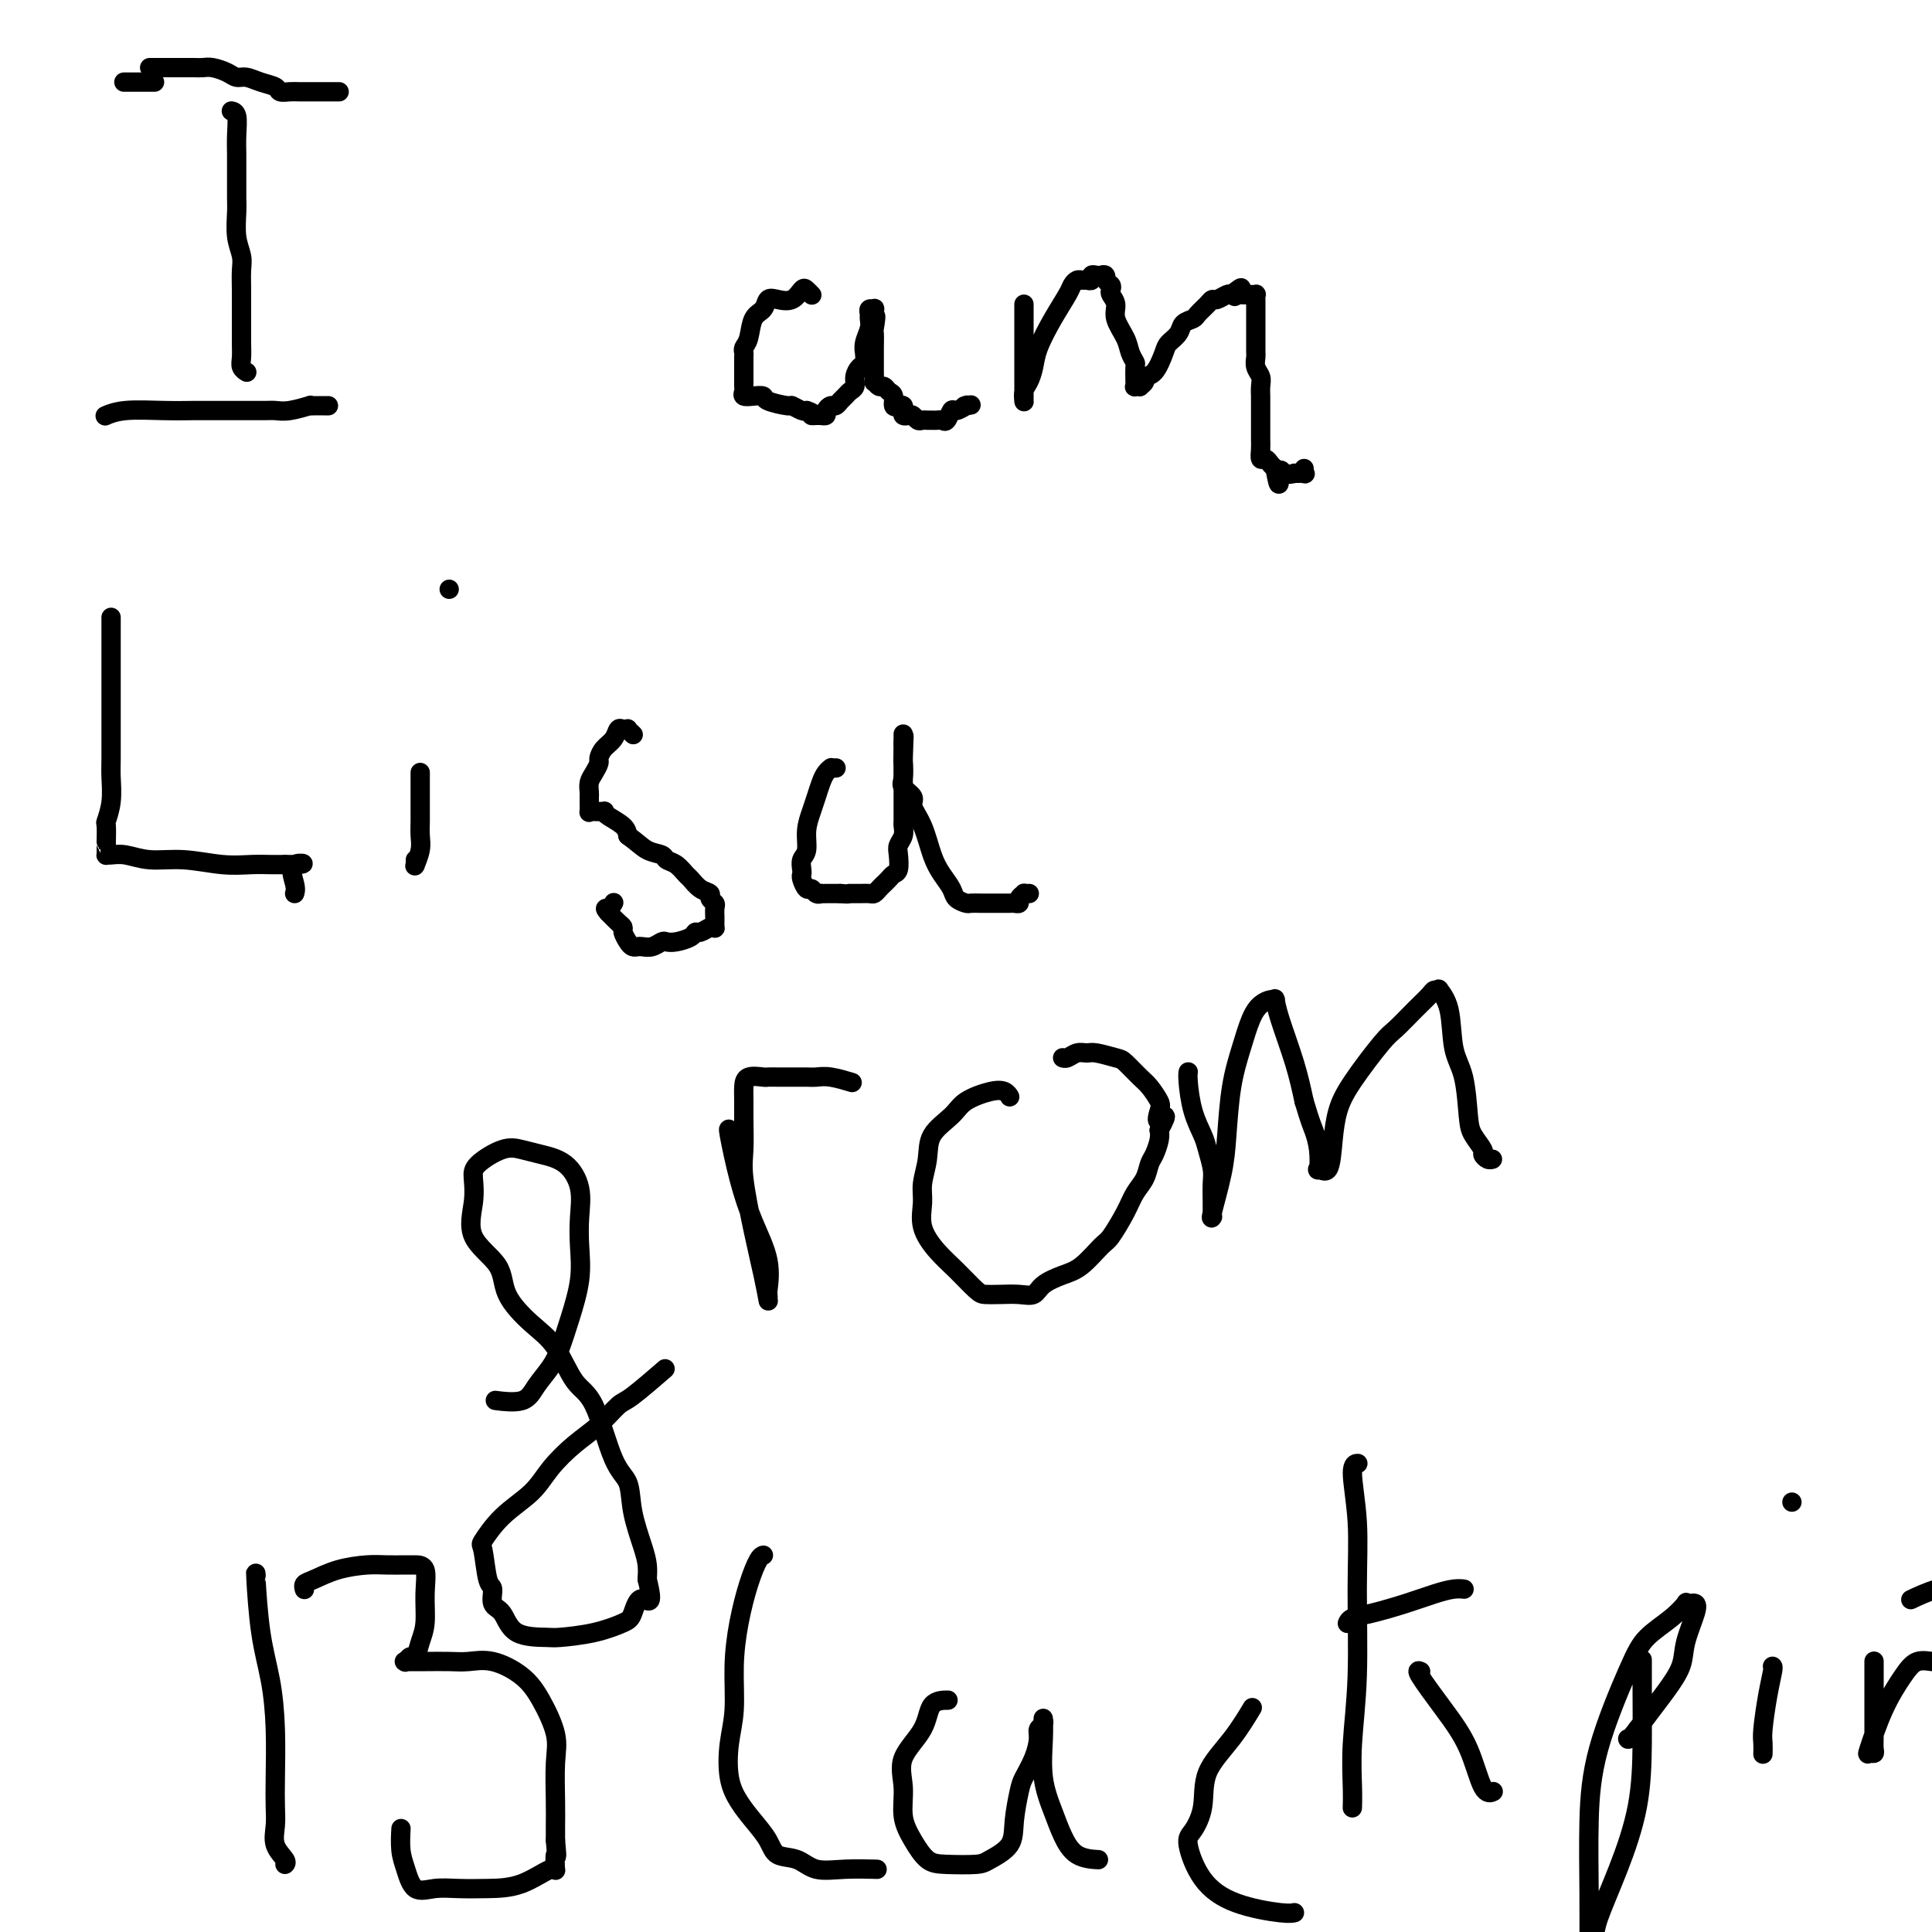 <svg viewBox='0 0 400 400' version='1.1' xmlns='http://www.w3.org/2000/svg' xmlns:xlink='http://www.w3.org/1999/xlink'><g fill='none' stroke='#000000' stroke-width='4' stroke-linecap='round' stroke-linejoin='round'><path d='M48,23c0.030,0.005 0.061,0.010 0,0c-0.061,-0.010 -0.212,-0.036 0,0c0.212,0.036 0.789,0.134 1,1c0.211,0.866 0.056,2.500 0,4c-0.056,1.500 -0.015,2.864 0,4c0.015,1.136 0.003,2.043 0,3c-0.003,0.957 0.003,1.964 0,3c-0.003,1.036 -0.015,2.100 0,3c0.015,0.900 0.057,1.635 0,3c-0.057,1.365 -0.211,3.361 0,5c0.211,1.639 0.789,2.923 1,4c0.211,1.077 0.057,1.947 0,3c-0.057,1.053 -0.015,2.288 0,4c0.015,1.712 0.003,3.901 0,5c-0.003,1.099 0.003,1.107 0,2c-0.003,0.893 -0.015,2.670 0,4c0.015,1.330 0.057,2.213 0,3c-0.057,0.787 -0.211,1.479 0,2c0.211,0.521 0.789,0.872 1,1c0.211,0.128 0.057,0.035 0,0c-0.057,-0.035 -0.016,-0.010 0,0c0.016,0.010 0.008,0.005 0,0'/><path d='M26,17c-0.000,0.000 -0.000,0.000 0,0c0.000,0.000 0.001,0.000 0,0c-0.001,0.000 -0.004,-0.000 0,0c0.004,0.000 0.014,0.000 0,0c-0.014,0.000 -0.054,0.000 0,0c0.054,0.000 0.200,0.000 0,0c-0.200,0.000 -0.746,0.000 0,0c0.746,0.000 2.785,0.000 4,0c1.215,0.000 1.608,0.000 2,0'/><path d='M31,14c-0.000,0.000 -0.000,0.000 0,0c0.000,-0.000 0.001,-0.000 0,0c-0.001,0.000 -0.003,0.000 0,0c0.003,-0.000 0.010,-0.000 0,0c-0.010,0.000 -0.039,0.000 0,0c0.039,-0.000 0.145,-0.001 1,0c0.855,0.001 2.459,0.003 4,0c1.541,-0.003 3.018,-0.011 4,0c0.982,0.011 1.470,0.041 2,0c0.530,-0.041 1.103,-0.151 2,0c0.897,0.151 2.118,0.565 3,1c0.882,0.435 1.426,0.891 2,1c0.574,0.109 1.179,-0.128 2,0c0.821,0.128 1.858,0.623 3,1c1.142,0.377 2.390,0.637 3,1c0.610,0.363 0.583,0.829 1,1c0.417,0.171 1.279,0.046 2,0c0.721,-0.046 1.302,-0.012 2,0c0.698,0.012 1.511,0.003 2,0c0.489,-0.003 0.652,-0.001 1,0c0.348,0.001 0.882,0.000 1,0c0.118,-0.000 -0.178,-0.000 0,0c0.178,0.000 0.830,0.000 1,0c0.170,-0.000 -0.143,-0.000 0,0c0.143,0.000 0.743,0.000 1,0c0.257,-0.000 0.172,-0.000 0,0c-0.172,0.000 -0.431,0.000 0,0c0.431,-0.000 1.552,-0.000 2,0c0.448,0.000 0.224,0.000 0,0'/><path d='M22,86c0.005,-0.002 0.010,-0.004 0,0c-0.010,0.004 -0.034,0.015 0,0c0.034,-0.015 0.127,-0.057 0,0c-0.127,0.057 -0.473,0.211 0,0c0.473,-0.211 1.764,-0.789 4,-1c2.236,-0.211 5.416,-0.057 8,0c2.584,0.057 4.572,0.015 6,0c1.428,-0.015 2.298,-0.004 3,0c0.702,0.004 1.237,0.001 2,0c0.763,-0.001 1.753,0.001 3,0c1.247,-0.001 2.752,-0.004 4,0c1.248,0.004 2.239,0.015 3,0c0.761,-0.015 1.292,-0.057 2,0c0.708,0.057 1.595,0.211 3,0c1.405,-0.211 3.329,-0.789 4,-1c0.671,-0.211 0.089,-0.057 0,0c-0.089,0.057 0.315,0.015 1,0c0.685,-0.015 1.651,-0.004 2,0c0.349,0.004 0.080,0.001 0,0c-0.080,-0.001 0.030,-0.000 0,0c-0.030,0.000 -0.200,0.000 0,0c0.200,-0.000 0.772,-0.000 1,0c0.228,0.000 0.114,0.000 0,0'/><path d='M168,61c0.000,0.000 0.000,0.000 0,0c-0.000,-0.000 -0.000,-0.000 0,0c0.000,0.000 0.001,0.001 0,0c-0.001,-0.001 -0.003,-0.003 0,0c0.003,0.003 0.013,0.013 0,0c-0.013,-0.013 -0.047,-0.049 0,0c0.047,0.049 0.175,0.181 0,0c-0.175,-0.181 -0.653,-0.677 -1,-1c-0.347,-0.323 -0.564,-0.472 -1,0c-0.436,0.472 -1.090,1.566 -2,2c-0.910,0.434 -2.075,0.206 -3,0c-0.925,-0.206 -1.611,-0.392 -2,0c-0.389,0.392 -0.483,1.362 -1,2c-0.517,0.638 -1.459,0.943 -2,2c-0.541,1.057 -0.681,2.865 -1,4c-0.319,1.135 -0.818,1.599 -1,2c-0.182,0.401 -0.049,0.741 0,1c0.049,0.259 0.013,0.437 0,1c-0.013,0.563 -0.003,1.513 0,2c0.003,0.487 -0.001,0.513 0,1c0.001,0.487 0.006,1.437 0,2c-0.006,0.563 -0.022,0.739 0,1c0.022,0.261 0.083,0.609 0,1c-0.083,0.391 -0.309,0.827 0,1c0.309,0.173 1.153,0.084 2,0c0.847,-0.084 1.698,-0.162 2,0c0.302,0.162 0.056,0.566 1,1c0.944,0.434 3.078,0.900 4,1c0.922,0.100 0.633,-0.165 1,0c0.367,0.165 1.391,0.762 2,1c0.609,0.238 0.805,0.119 1,0'/><path d='M167,85c2.172,0.691 1.103,0.917 1,1c-0.103,0.083 0.761,0.023 1,0c0.239,-0.023 -0.147,-0.009 0,0c0.147,0.009 0.827,0.012 1,0c0.173,-0.012 -0.161,-0.041 0,0c0.161,0.041 0.817,0.152 1,0c0.183,-0.152 -0.105,-0.565 0,-1c0.105,-0.435 0.605,-0.890 1,-1c0.395,-0.110 0.684,0.126 1,0c0.316,-0.126 0.658,-0.614 1,-1c0.342,-0.386 0.683,-0.671 1,-1c0.317,-0.329 0.611,-0.703 1,-1c0.389,-0.297 0.875,-0.518 1,-1c0.125,-0.482 -0.110,-1.224 0,-2c0.110,-0.776 0.564,-1.586 1,-2c0.436,-0.414 0.853,-0.432 1,-1c0.147,-0.568 0.025,-1.686 0,-2c-0.025,-0.314 0.046,0.176 0,0c-0.046,-0.176 -0.209,-1.018 0,-2c0.209,-0.982 0.792,-2.105 1,-3c0.208,-0.895 0.042,-1.562 0,-2c-0.042,-0.438 0.041,-0.648 0,-1c-0.041,-0.352 -0.207,-0.847 0,-1c0.207,-0.153 0.786,0.036 1,0c0.214,-0.036 0.061,-0.296 0,0c-0.061,0.296 -0.031,1.148 0,2'/><path d='M181,66c0.619,-1.727 0.166,0.955 0,2c-0.166,1.045 -0.044,0.451 0,1c0.044,0.549 0.012,2.240 0,3c-0.012,0.760 -0.003,0.590 0,1c0.003,0.410 0.000,1.401 0,2c-0.000,0.599 0.003,0.805 0,1c-0.003,0.195 -0.012,0.377 0,1c0.012,0.623 0.044,1.687 0,2c-0.044,0.313 -0.166,-0.125 0,0c0.166,0.125 0.618,0.811 1,1c0.382,0.189 0.694,-0.121 1,0c0.306,0.121 0.608,0.673 1,1c0.392,0.327 0.876,0.430 1,1c0.124,0.570 -0.111,1.606 0,2c0.111,0.394 0.569,0.144 1,0c0.431,-0.144 0.837,-0.183 1,0c0.163,0.183 0.085,0.589 0,1c-0.085,0.411 -0.178,0.828 0,1c0.178,0.172 0.625,0.099 1,0c0.375,-0.099 0.678,-0.223 1,0c0.322,0.223 0.664,0.792 1,1c0.336,0.208 0.667,0.055 1,0c0.333,-0.055 0.666,-0.013 1,0c0.334,0.013 0.667,-0.004 1,0c0.333,0.004 0.665,0.030 1,0c0.335,-0.030 0.671,-0.117 1,0c0.329,0.117 0.649,0.437 1,0c0.351,-0.437 0.733,-1.633 1,-2c0.267,-0.367 0.418,0.093 1,0c0.582,-0.093 1.595,-0.741 2,-1c0.405,-0.259 0.203,-0.130 0,0'/><path d='M200,84c2.022,-0.311 0.578,-0.089 0,0c-0.578,0.089 -0.289,0.044 0,0'/><path d='M212,63c0.000,0.000 0.000,0.001 0,0c-0.000,-0.001 -0.000,-0.002 0,0c0.000,0.002 0.000,0.009 0,0c-0.000,-0.009 -0.000,-0.032 0,0c0.000,0.032 0.000,0.119 0,1c-0.000,0.881 -0.000,2.554 0,4c0.000,1.446 0.000,2.663 0,4c-0.000,1.337 -0.000,2.793 0,4c0.000,1.207 0.000,2.166 0,3c-0.000,0.834 -0.000,1.544 0,2c0.000,0.456 0.000,0.658 0,1c-0.000,0.342 -0.000,0.823 0,1c0.000,0.177 0.000,0.049 0,0c-0.000,-0.049 -0.001,-0.019 0,0c0.001,0.019 0.003,0.028 0,0c-0.003,-0.028 -0.012,-0.093 0,0c0.012,0.093 0.043,0.344 0,0c-0.043,-0.344 -0.161,-1.283 0,-2c0.161,-0.717 0.600,-1.211 1,-2c0.400,-0.789 0.762,-1.875 1,-3c0.238,-1.125 0.354,-2.291 1,-4c0.646,-1.709 1.822,-3.960 3,-6c1.178,-2.040 2.357,-3.867 3,-5c0.643,-1.133 0.751,-1.570 1,-2c0.249,-0.430 0.640,-0.851 1,-1c0.360,-0.149 0.688,-0.026 1,0c0.312,0.026 0.609,-0.046 1,0c0.391,0.046 0.878,0.208 1,0c0.122,-0.208 -0.121,-0.787 0,-1c0.121,-0.213 0.606,-0.061 1,0c0.394,0.061 0.697,0.030 1,0'/><path d='M228,57c1.250,-0.439 0.875,0.462 1,1c0.125,0.538 0.750,0.712 1,1c0.250,0.288 0.126,0.688 0,1c-0.126,0.312 -0.255,0.534 0,1c0.255,0.466 0.895,1.176 1,2c0.105,0.824 -0.326,1.763 0,3c0.326,1.237 1.408,2.774 2,4c0.592,1.226 0.695,2.143 1,3c0.305,0.857 0.814,1.654 1,2c0.186,0.346 0.050,0.240 0,1c-0.050,0.760 -0.015,2.386 0,3c0.015,0.614 0.008,0.217 0,0c-0.008,-0.217 -0.017,-0.254 0,0c0.017,0.254 0.061,0.797 0,1c-0.061,0.203 -0.228,0.065 0,0c0.228,-0.065 0.851,-0.056 1,0c0.149,0.056 -0.177,0.159 0,0c0.177,-0.159 0.858,-0.581 1,-1c0.142,-0.419 -0.256,-0.836 0,-1c0.256,-0.164 1.167,-0.075 2,-1c0.833,-0.925 1.589,-2.864 2,-4c0.411,-1.136 0.476,-1.469 1,-2c0.524,-0.531 1.506,-1.259 2,-2c0.494,-0.741 0.500,-1.495 1,-2c0.500,-0.505 1.495,-0.761 2,-1c0.505,-0.239 0.520,-0.460 1,-1c0.480,-0.540 1.424,-1.399 2,-2c0.576,-0.601 0.783,-0.945 1,-1c0.217,-0.055 0.443,0.177 1,0c0.557,-0.177 1.445,-0.765 2,-1c0.555,-0.235 0.778,-0.118 1,0'/><path d='M255,61c3.328,-2.785 1.648,-0.746 1,0c-0.648,0.746 -0.266,0.200 0,0c0.266,-0.200 0.415,-0.053 1,0c0.585,0.053 1.607,0.013 2,0c0.393,-0.013 0.158,-0.000 0,0c-0.158,0.000 -0.238,-0.012 0,0c0.238,0.012 0.796,0.047 1,0c0.204,-0.047 0.055,-0.177 0,0c-0.055,0.177 -0.015,0.662 0,1c0.015,0.338 0.004,0.528 0,1c-0.004,0.472 -0.001,1.224 0,2c0.001,0.776 0.000,1.574 0,2c-0.000,0.426 0.000,0.481 0,1c-0.000,0.519 -0.001,1.504 0,2c0.001,0.496 0.004,0.503 0,1c-0.004,0.497 -0.015,1.484 0,2c0.015,0.516 0.057,0.562 0,1c-0.057,0.438 -0.211,1.268 0,2c0.211,0.732 0.789,1.365 1,2c0.211,0.635 0.057,1.272 0,2c-0.057,0.728 -0.015,1.546 0,2c0.015,0.454 0.004,0.544 0,1c-0.004,0.456 -0.001,1.276 0,2c0.001,0.724 -0.001,1.350 0,2c0.001,0.650 0.003,1.322 0,2c-0.003,0.678 -0.012,1.362 0,2c0.012,0.638 0.045,1.232 0,2c-0.045,0.768 -0.167,1.711 0,2c0.167,0.289 0.622,-0.076 1,0c0.378,0.076 0.679,0.593 1,1c0.321,0.407 0.660,0.703 1,1'/><path d='M264,97c0.974,5.796 0.910,2.285 1,1c0.090,-1.285 0.336,-0.343 1,0c0.664,0.343 1.747,0.088 2,0c0.253,-0.088 -0.325,-0.010 0,0c0.325,0.010 1.551,-0.049 2,0c0.449,0.049 0.121,0.205 0,0c-0.121,-0.205 -0.035,-0.773 0,-1c0.035,-0.227 0.017,-0.114 0,0'/><path d='M23,128c0.000,-0.000 0.000,-0.000 0,0c-0.000,0.000 -0.000,0.001 0,0c0.000,-0.001 0.000,-0.002 0,0c-0.000,0.002 -0.000,0.008 0,0c0.000,-0.008 0.000,-0.029 0,0c-0.000,0.029 -0.000,0.107 0,0c0.000,-0.107 0.000,-0.399 0,0c-0.000,0.399 -0.000,1.488 0,3c0.000,1.512 0.000,3.448 0,5c-0.000,1.552 -0.000,2.721 0,4c0.000,1.279 0.001,2.669 0,4c-0.001,1.331 -0.004,2.602 0,5c0.004,2.398 0.015,5.921 0,8c-0.015,2.079 -0.057,2.712 0,4c0.057,1.288 0.211,3.230 0,5c-0.211,1.770 -0.789,3.367 -1,4c-0.211,0.633 -0.057,0.302 0,1c0.057,0.698 0.015,2.425 0,3c-0.015,0.575 -0.005,-0.004 0,0c0.005,0.004 0.003,0.590 0,1c-0.003,0.410 -0.007,0.645 0,1c0.007,0.355 0.026,0.831 0,1c-0.026,0.169 -0.096,0.030 0,0c0.096,-0.030 0.359,0.048 1,0c0.641,-0.048 1.662,-0.223 3,0c1.338,0.223 2.994,0.844 5,1c2.006,0.156 4.361,-0.154 7,0c2.639,0.154 5.563,0.773 8,1c2.437,0.227 4.387,0.061 6,0c1.613,-0.061 2.889,-0.017 4,0c1.111,0.017 2.055,0.009 3,0'/><path d='M59,179c6.177,0.099 3.120,-0.654 2,0c-1.120,0.654 -0.301,2.715 0,4c0.301,1.285 0.086,1.796 0,2c-0.086,0.204 -0.043,0.102 0,0'/><path d='M87,160c0.000,-0.000 0.000,-0.001 0,0c-0.000,0.001 -0.000,0.003 0,0c0.000,-0.003 0.000,-0.011 0,0c-0.000,0.011 -0.000,0.040 0,0c0.000,-0.040 0.000,-0.149 0,0c-0.000,0.149 -0.000,0.557 0,1c0.000,0.443 0.001,0.922 0,2c-0.001,1.078 -0.004,2.755 0,4c0.004,1.245 0.015,2.057 0,3c-0.015,0.943 -0.057,2.018 0,3c0.057,0.982 0.211,1.872 0,3c-0.211,1.128 -0.789,2.495 -1,3c-0.211,0.505 -0.057,0.149 0,0c0.057,-0.149 0.015,-0.092 0,0c-0.015,0.092 -0.004,0.217 0,0c0.004,-0.217 0.001,-0.776 0,-1c-0.001,-0.224 -0.001,-0.112 0,0'/><path d='M93,122c0.000,0.000 0.000,0.000 0,0c0.000,0.000 0.000,0.000 0,0c0.000,-0.000 0.000,-0.000 0,0c0.000,0.000 0.000,0.000 0,0c0.000,0.000 0.000,-0.000 0,0c0.000,0.000 0.000,0.000 0,0c0.000,0.000 0.000,0.000 0,0c0.000,0.000 0.000,-0.000 0,0c0.000,0.000 0.000,0.000 0,0c0.000,0.000 0.000,0.000 0,0c0.000,0.000 0.000,0.000 0,0c0.000,-0.000 0.000,0.000 0,0'/><path d='M131,152c-0.000,-0.000 -0.000,-0.000 0,0c0.000,0.000 0.000,0.000 0,0c-0.000,-0.000 -0.000,-0.000 0,0c0.000,0.000 0.000,0.000 0,0c-0.000,-0.000 -0.000,-0.000 0,0c0.000,0.000 0.001,0.001 0,0c-0.001,-0.001 -0.004,-0.004 0,0c0.004,0.004 0.016,0.015 0,0c-0.016,-0.015 -0.060,-0.056 0,0c0.060,0.056 0.223,0.210 0,0c-0.223,-0.210 -0.832,-0.782 -1,-1c-0.168,-0.218 0.106,-0.081 0,0c-0.106,0.081 -0.593,0.106 -1,0c-0.407,-0.106 -0.735,-0.341 -1,0c-0.265,0.341 -0.466,1.260 -1,2c-0.534,0.740 -1.401,1.300 -2,2c-0.599,0.700 -0.931,1.539 -1,2c-0.069,0.461 0.125,0.544 0,1c-0.125,0.456 -0.569,1.287 -1,2c-0.431,0.713 -0.847,1.309 -1,2c-0.153,0.691 -0.041,1.478 0,2c0.041,0.522 0.013,0.781 0,1c-0.013,0.219 -0.010,0.399 0,1c0.010,0.601 0.027,1.625 0,2c-0.027,0.375 -0.097,0.103 0,0c0.097,-0.103 0.362,-0.036 1,0c0.638,0.036 1.649,0.040 2,0c0.351,-0.040 0.043,-0.124 0,0c-0.043,0.124 0.181,0.456 1,1c0.819,0.544 2.234,1.298 3,2c0.766,0.702 0.883,1.351 1,2'/><path d='M130,173c1.971,1.406 2.899,2.422 4,3c1.101,0.578 2.374,0.717 3,1c0.626,0.283 0.604,0.709 1,1c0.396,0.291 1.210,0.445 2,1c0.790,0.555 1.556,1.511 2,2c0.444,0.489 0.568,0.513 1,1c0.432,0.487 1.174,1.439 2,2c0.826,0.561 1.738,0.730 2,1c0.262,0.270 -0.126,0.640 0,1c0.126,0.360 0.766,0.710 1,1c0.234,0.290 0.061,0.522 0,1c-0.061,0.478 -0.009,1.204 0,2c0.009,0.796 -0.025,1.663 0,2c0.025,0.337 0.111,0.146 0,0c-0.111,-0.146 -0.417,-0.246 -1,0c-0.583,0.246 -1.441,0.837 -2,1c-0.559,0.163 -0.817,-0.101 -1,0c-0.183,0.101 -0.289,0.567 -1,1c-0.711,0.433 -2.025,0.834 -3,1c-0.975,0.166 -1.609,0.097 -2,0c-0.391,-0.097 -0.539,-0.222 -1,0c-0.461,0.222 -1.237,0.789 -2,1c-0.763,0.211 -1.515,0.064 -2,0c-0.485,-0.064 -0.704,-0.045 -1,0c-0.296,0.045 -0.670,0.115 -1,0c-0.330,-0.115 -0.616,-0.415 -1,-1c-0.384,-0.585 -0.866,-1.456 -1,-2c-0.134,-0.544 0.079,-0.762 0,-1c-0.079,-0.238 -0.451,-0.497 -1,-1c-0.549,-0.503 -1.274,-1.252 -2,-2'/><path d='M126,189c-1.143,-1.250 -0.500,-0.875 0,-1c0.500,-0.125 0.857,-0.750 1,-1c0.143,-0.250 0.071,-0.125 0,0'/><path d='M173,159c-0.000,-0.000 -0.000,-0.000 0,0c0.000,0.000 0.000,0.000 0,0c-0.000,-0.000 -0.000,-0.000 0,0c0.000,0.000 0.000,0.000 0,0c-0.000,-0.000 -0.000,-0.000 0,0c0.000,0.000 0.001,0.000 0,0c-0.001,-0.000 -0.004,-0.000 0,0c0.004,0.000 0.015,0.000 0,0c-0.015,-0.000 -0.056,-0.001 0,0c0.056,0.001 0.208,0.003 0,0c-0.208,-0.003 -0.777,-0.010 -1,0c-0.223,0.010 -0.101,0.036 0,0c0.101,-0.036 0.182,-0.135 0,0c-0.182,0.135 -0.627,0.503 -1,1c-0.373,0.497 -0.673,1.124 -1,2c-0.327,0.876 -0.680,2.002 -1,3c-0.320,0.998 -0.608,1.868 -1,3c-0.392,1.132 -0.890,2.527 -1,4c-0.110,1.473 0.166,3.023 0,4c-0.166,0.977 -0.774,1.380 -1,2c-0.226,0.620 -0.072,1.458 0,2c0.072,0.542 0.060,0.790 0,1c-0.060,0.210 -0.170,0.382 0,1c0.170,0.618 0.619,1.682 1,2c0.381,0.318 0.693,-0.111 1,0c0.307,0.111 0.607,0.762 1,1c0.393,0.238 0.879,0.064 1,0c0.121,-0.064 -0.122,-0.017 0,0c0.122,0.017 0.610,0.005 1,0c0.390,-0.005 0.682,-0.001 1,0c0.318,0.001 0.662,0.000 1,0c0.338,-0.000 0.669,-0.000 1,0'/><path d='M174,185c1.561,0.155 1.962,0.042 2,0c0.038,-0.042 -0.288,-0.014 0,0c0.288,0.014 1.192,0.014 2,0c0.808,-0.014 1.522,-0.041 2,0c0.478,0.041 0.720,0.152 1,0c0.280,-0.152 0.600,-0.566 1,-1c0.400,-0.434 0.881,-0.888 1,-1c0.119,-0.112 -0.126,0.118 0,0c0.126,-0.118 0.621,-0.584 1,-1c0.379,-0.416 0.641,-0.783 1,-1c0.359,-0.217 0.814,-0.286 1,-1c0.186,-0.714 0.102,-2.074 0,-3c-0.102,-0.926 -0.224,-1.417 0,-2c0.224,-0.583 0.792,-1.259 1,-2c0.208,-0.741 0.056,-1.546 0,-2c-0.056,-0.454 -0.015,-0.558 0,-1c0.015,-0.442 0.004,-1.223 0,-2c-0.004,-0.777 -0.001,-1.548 0,-2c0.001,-0.452 0.000,-0.583 0,-1c-0.000,-0.417 -0.000,-1.121 0,-2c0.000,-0.879 0.000,-1.934 0,-3c-0.000,-1.066 -0.000,-2.145 0,-3c0.000,-0.855 0.000,-1.488 0,-2c-0.000,-0.512 -0.000,-0.902 0,-1c0.000,-0.098 0.000,0.098 0,0c-0.000,-0.098 -0.000,-0.488 0,-1c0.000,-0.512 0.000,-1.146 0,-1c-0.000,0.146 -0.000,1.073 0,2'/><path d='M187,154c0.312,-3.803 0.092,0.188 0,2c-0.092,1.812 -0.054,1.443 0,2c0.054,0.557 0.126,2.040 0,3c-0.126,0.960 -0.448,1.397 0,2c0.448,0.603 1.667,1.372 2,2c0.333,0.628 -0.219,1.116 0,2c0.219,0.884 1.209,2.163 2,4c0.791,1.837 1.382,4.233 2,6c0.618,1.767 1.264,2.904 2,4c0.736,1.096 1.563,2.150 2,3c0.437,0.850 0.483,1.496 1,2c0.517,0.504 1.505,0.867 2,1c0.495,0.133 0.499,0.036 1,0c0.501,-0.036 1.500,-0.009 2,0c0.500,0.009 0.501,0.002 1,0c0.499,-0.002 1.497,0.000 2,0c0.503,-0.000 0.512,-0.003 1,0c0.488,0.003 1.455,0.011 2,0c0.545,-0.011 0.667,-0.041 1,0c0.333,0.041 0.878,0.155 1,0c0.122,-0.155 -0.177,-0.577 0,-1c0.177,-0.423 0.832,-0.845 1,-1c0.168,-0.155 -0.151,-0.041 0,0c0.151,0.041 0.771,0.011 1,0c0.229,-0.011 0.065,-0.003 0,0c-0.065,0.003 -0.033,0.002 0,0'/><path d='M103,290c0.133,0.017 0.266,0.035 0,0c-0.266,-0.035 -0.931,-0.121 0,0c0.931,0.121 3.456,0.451 5,0c1.544,-0.451 2.106,-1.683 3,-3c0.894,-1.317 2.121,-2.721 3,-4c0.879,-1.279 1.412,-2.434 2,-4c0.588,-1.566 1.231,-3.544 2,-6c0.769,-2.456 1.663,-5.389 2,-8c0.337,-2.611 0.117,-4.899 0,-7c-0.117,-2.101 -0.131,-4.016 0,-6c0.131,-1.984 0.407,-4.037 0,-6c-0.407,-1.963 -1.496,-3.837 -3,-5c-1.504,-1.163 -3.423,-1.614 -5,-2c-1.577,-0.386 -2.814,-0.707 -4,-1c-1.186,-0.293 -2.323,-0.558 -4,0c-1.677,0.558 -3.896,1.939 -5,3c-1.104,1.061 -1.095,1.800 -1,3c0.095,1.200 0.275,2.859 0,5c-0.275,2.141 -1.004,4.764 0,7c1.004,2.236 3.741,4.083 5,6c1.259,1.917 1.039,3.902 2,6c0.961,2.098 3.103,4.309 5,6c1.897,1.691 3.549,2.863 5,5c1.451,2.137 2.703,5.240 4,7c1.297,1.760 2.641,2.175 4,5c1.359,2.825 2.732,8.058 4,11c1.268,2.942 2.431,3.592 3,5c0.569,1.408 0.544,3.573 1,6c0.456,2.427 1.392,5.115 2,7c0.608,1.885 0.888,2.967 1,4c0.112,1.033 0.056,2.016 0,3'/><path d='M134,327c1.583,6.318 0.039,4.113 -1,4c-1.039,-0.113 -1.573,1.865 -2,3c-0.427,1.135 -0.747,1.429 -2,2c-1.253,0.571 -3.437,1.421 -6,2c-2.563,0.579 -5.503,0.886 -7,1c-1.497,0.114 -1.549,0.034 -3,0c-1.451,-0.034 -4.301,-0.021 -6,-1c-1.699,-0.979 -2.248,-2.949 -3,-4c-0.752,-1.051 -1.707,-1.181 -2,-2c-0.293,-0.819 0.075,-2.325 0,-3c-0.075,-0.675 -0.593,-0.518 -1,-2c-0.407,-1.482 -0.704,-4.604 -1,-6c-0.296,-1.396 -0.590,-1.066 0,-2c0.590,-0.934 2.064,-3.133 4,-5c1.936,-1.867 4.332,-3.400 6,-5c1.668,-1.600 2.606,-3.265 4,-5c1.394,-1.735 3.243,-3.541 5,-5c1.757,-1.459 3.421,-2.570 5,-4c1.579,-1.430 3.073,-3.177 4,-4c0.927,-0.823 1.288,-0.722 3,-2c1.712,-1.278 4.775,-3.937 6,-5c1.225,-1.063 0.613,-0.532 0,0'/><path d='M151,234c-0.011,-0.027 -0.023,-0.054 0,0c0.023,0.054 0.080,0.189 0,0c-0.080,-0.189 -0.298,-0.702 0,1c0.298,1.702 1.113,5.618 2,9c0.887,3.382 1.845,6.230 3,9c1.155,2.770 2.506,5.460 3,8c0.494,2.540 0.132,4.928 0,6c-0.132,1.072 -0.035,0.826 0,1c0.035,0.174 0.007,0.766 0,1c-0.007,0.234 0.007,0.109 0,0c-0.007,-0.109 -0.034,-0.202 0,0c0.034,0.202 0.128,0.699 0,0c-0.128,-0.699 -0.479,-2.595 -1,-5c-0.521,-2.405 -1.211,-5.319 -2,-9c-0.789,-3.681 -1.676,-8.130 -2,-11c-0.324,-2.870 -0.086,-4.160 0,-6c0.086,-1.840 0.020,-4.230 0,-6c-0.020,-1.770 0.007,-2.919 0,-4c-0.007,-1.081 -0.049,-2.093 0,-3c0.049,-0.907 0.190,-1.707 1,-2c0.810,-0.293 2.290,-0.079 3,0c0.710,0.079 0.651,0.021 1,0c0.349,-0.021 1.106,-0.007 2,0c0.894,0.007 1.925,0.005 3,0c1.075,-0.005 2.194,-0.015 3,0c0.806,0.015 1.298,0.056 2,0c0.702,-0.056 1.612,-0.207 3,0c1.388,0.207 3.254,0.774 4,1c0.746,0.226 0.373,0.113 0,0'/><path d='M209,227c0.004,0.007 0.008,0.015 0,0c-0.008,-0.015 -0.029,-0.051 0,0c0.029,0.051 0.109,0.190 0,0c-0.109,-0.190 -0.408,-0.709 -1,-1c-0.592,-0.291 -1.478,-0.354 -3,0c-1.522,0.354 -3.680,1.126 -5,2c-1.320,0.874 -1.803,1.849 -3,3c-1.197,1.151 -3.108,2.477 -4,4c-0.892,1.523 -0.767,3.243 -1,5c-0.233,1.757 -0.825,3.550 -1,5c-0.175,1.450 0.068,2.557 0,4c-0.068,1.443 -0.447,3.224 0,5c0.447,1.776 1.722,3.548 3,5c1.278,1.452 2.561,2.585 4,4c1.439,1.415 3.033,3.113 4,4c0.967,0.887 1.307,0.964 2,1c0.693,0.036 1.739,0.031 3,0c1.261,-0.031 2.738,-0.089 4,0c1.262,0.089 2.310,0.325 3,0c0.690,-0.325 1.023,-1.211 2,-2c0.977,-0.789 2.597,-1.481 4,-2c1.403,-0.519 2.588,-0.866 4,-2c1.412,-1.134 3.050,-3.055 4,-4c0.950,-0.945 1.210,-0.915 2,-2c0.790,-1.085 2.109,-3.287 3,-5c0.891,-1.713 1.353,-2.938 2,-4c0.647,-1.062 1.480,-1.961 2,-3c0.520,-1.039 0.727,-2.217 1,-3c0.273,-0.783 0.612,-1.172 1,-2c0.388,-0.828 0.825,-2.094 1,-3c0.175,-0.906 0.087,-1.453 0,-2'/><path d='M240,234c2.482,-4.684 0.689,-2.394 0,-2c-0.689,0.394 -0.272,-1.106 0,-2c0.272,-0.894 0.398,-1.181 0,-2c-0.398,-0.819 -1.322,-2.171 -2,-3c-0.678,-0.829 -1.112,-1.136 -2,-2c-0.888,-0.864 -2.230,-2.285 -3,-3c-0.770,-0.715 -0.969,-0.724 -2,-1c-1.031,-0.276 -2.893,-0.820 -4,-1c-1.107,-0.180 -1.460,0.004 -2,0c-0.540,-0.004 -1.269,-0.197 -2,0c-0.731,0.197 -1.466,0.784 -2,1c-0.534,0.216 -0.867,0.062 -1,0c-0.133,-0.062 -0.067,-0.031 0,0'/><path d='M246,222c0.000,-0.000 0.000,-0.001 0,0c-0.000,0.001 -0.001,0.003 0,0c0.001,-0.003 0.002,-0.011 0,0c-0.002,0.011 -0.008,0.040 0,0c0.008,-0.040 0.029,-0.150 0,0c-0.029,0.150 -0.109,0.561 0,2c0.109,1.439 0.407,3.906 1,6c0.593,2.094 1.479,3.814 2,5c0.521,1.186 0.675,1.837 1,3c0.325,1.163 0.819,2.837 1,4c0.181,1.163 0.049,1.814 0,3c-0.049,1.186 -0.013,2.906 0,4c0.013,1.094 0.004,1.560 0,2c-0.004,0.440 -0.003,0.853 0,1c0.003,0.147 0.007,0.029 0,0c-0.007,-0.029 -0.027,0.030 0,0c0.027,-0.030 0.100,-0.151 0,0c-0.100,0.151 -0.375,0.573 0,-1c0.375,-1.573 1.399,-5.141 2,-8c0.601,-2.859 0.780,-5.007 1,-8c0.220,-2.993 0.482,-6.830 1,-10c0.518,-3.170 1.291,-5.673 2,-8c0.709,-2.327 1.353,-4.479 2,-6c0.647,-1.521 1.297,-2.409 2,-3c0.703,-0.591 1.457,-0.883 2,-1c0.543,-0.117 0.873,-0.060 1,0c0.127,0.060 0.051,0.124 0,0c-0.051,-0.124 -0.075,-0.435 0,0c0.075,0.435 0.251,1.617 1,4c0.749,2.383 2.071,5.967 3,9c0.929,3.033 1.464,5.517 2,8'/><path d='M270,228c1.323,4.431 1.629,5.010 2,6c0.371,0.990 0.806,2.391 1,4c0.194,1.609 0.145,3.425 0,4c-0.145,0.575 -0.387,-0.092 0,0c0.387,0.092 1.402,0.943 2,0c0.598,-0.943 0.777,-3.679 1,-6c0.223,-2.321 0.489,-4.228 1,-6c0.511,-1.772 1.268,-3.410 3,-6c1.732,-2.590 4.438,-6.134 6,-8c1.562,-1.866 1.978,-2.055 3,-3c1.022,-0.945 2.650,-2.648 4,-4c1.350,-1.352 2.421,-2.354 3,-3c0.579,-0.646 0.665,-0.935 1,-1c0.335,-0.065 0.920,0.096 1,0c0.080,-0.096 -0.343,-0.447 0,0c0.343,0.447 1.453,1.694 2,4c0.547,2.306 0.533,5.672 1,8c0.467,2.328 1.417,3.618 2,6c0.583,2.382 0.800,5.858 1,8c0.200,2.142 0.383,2.952 1,4c0.617,1.048 1.668,2.333 2,3c0.332,0.667 -0.055,0.715 0,1c0.055,0.285 0.553,0.808 1,1c0.447,0.192 0.842,0.055 1,0c0.158,-0.055 0.079,-0.027 0,0'/><path d='M53,326c0.016,0.156 0.033,0.312 0,0c-0.033,-0.312 -0.114,-1.092 0,1c0.114,2.092 0.423,7.056 1,11c0.577,3.944 1.423,6.869 2,10c0.577,3.131 0.885,6.469 1,10c0.115,3.531 0.038,7.254 0,10c-0.038,2.746 -0.038,4.515 0,6c0.038,1.485 0.115,2.685 0,4c-0.115,1.315 -0.423,2.744 0,4c0.423,1.256 1.575,2.338 2,3c0.425,0.662 0.121,0.903 0,1c-0.121,0.097 -0.061,0.048 0,0'/><path d='M63,329c-0.008,-0.026 -0.017,-0.052 0,0c0.017,0.052 0.059,0.182 0,0c-0.059,-0.182 -0.218,-0.676 0,-1c0.218,-0.324 0.814,-0.479 2,-1c1.186,-0.521 2.960,-1.408 5,-2c2.040,-0.592 4.344,-0.891 6,-1c1.656,-0.109 2.664,-0.030 4,0c1.336,0.030 3.000,0.010 4,0c1.000,-0.010 1.337,-0.008 2,0c0.663,0.008 1.653,0.024 2,1c0.347,0.976 0.052,2.912 0,5c-0.052,2.088 0.140,4.329 0,6c-0.140,1.671 -0.612,2.773 -1,4c-0.388,1.227 -0.693,2.577 -1,3c-0.307,0.423 -0.617,-0.083 -1,0c-0.383,0.083 -0.837,0.754 -1,1c-0.163,0.246 -0.033,0.066 0,0c0.033,-0.066 -0.032,-0.018 0,0c0.032,0.018 0.160,0.005 0,0c-0.160,-0.005 -0.607,-0.004 0,0c0.607,0.004 2.269,0.009 4,0c1.731,-0.009 3.530,-0.032 5,0c1.470,0.032 2.612,0.118 4,0c1.388,-0.118 3.023,-0.440 5,0c1.977,0.440 4.295,1.643 6,3c1.705,1.357 2.797,2.870 4,5c1.203,2.130 2.519,4.877 3,7c0.481,2.123 0.129,3.620 0,6c-0.129,2.380 -0.035,5.641 0,8c0.035,2.359 0.010,3.817 0,5c-0.010,1.183 -0.005,2.092 0,3'/><path d='M115,381c0.467,4.972 0.136,2.901 0,3c-0.136,0.099 -0.076,2.366 0,3c0.076,0.634 0.166,-0.367 -1,0c-1.166,0.367 -3.590,2.102 -6,3c-2.410,0.898 -4.806,0.961 -7,1c-2.194,0.039 -4.185,0.056 -6,0c-1.815,-0.056 -3.453,-0.184 -5,0c-1.547,0.184 -3.003,0.679 -4,0c-0.997,-0.679 -1.535,-2.533 -2,-4c-0.465,-1.467 -0.856,-2.549 -1,-4c-0.144,-1.451 -0.041,-3.272 0,-4c0.041,-0.728 0.021,-0.364 0,0'/><path d='M158,322c0.000,-0.000 0.001,-0.000 0,0c-0.001,0.000 -0.002,0.000 0,0c0.002,-0.000 0.009,-0.002 0,0c-0.009,0.002 -0.033,0.006 0,0c0.033,-0.006 0.124,-0.021 0,0c-0.124,0.021 -0.463,0.079 -1,1c-0.537,0.921 -1.272,2.705 -2,5c-0.728,2.295 -1.450,5.103 -2,8c-0.550,2.897 -0.927,5.884 -1,9c-0.073,3.116 0.157,6.360 0,9c-0.157,2.640 -0.701,4.677 -1,7c-0.299,2.323 -0.353,4.931 0,7c0.353,2.069 1.112,3.600 2,5c0.888,1.400 1.905,2.670 3,4c1.095,1.330 2.268,2.721 3,4c0.732,1.279 1.024,2.448 2,3c0.976,0.552 2.637,0.488 4,1c1.363,0.512 2.427,1.601 4,2c1.573,0.399 3.654,0.107 6,0c2.346,-0.107 4.956,-0.031 6,0c1.044,0.031 0.522,0.015 0,0'/><path d='M196,352c-0.084,0.000 -0.167,0.000 0,0c0.167,-0.000 0.585,-0.000 0,0c-0.585,0.000 -2.172,0.001 -3,1c-0.828,0.999 -0.896,2.997 -2,5c-1.104,2.003 -3.243,4.011 -4,6c-0.757,1.989 -0.130,3.958 0,6c0.130,2.042 -0.235,4.155 0,6c0.235,1.845 1.072,3.421 2,5c0.928,1.579 1.948,3.162 3,4c1.052,0.838 2.138,0.933 4,1c1.862,0.067 4.502,0.106 6,0c1.498,-0.106 1.853,-0.359 3,-1c1.147,-0.641 3.084,-1.672 4,-3c0.916,-1.328 0.810,-2.954 1,-5c0.190,-2.046 0.677,-4.513 1,-6c0.323,-1.487 0.483,-1.995 1,-3c0.517,-1.005 1.392,-2.508 2,-4c0.608,-1.492 0.947,-2.974 1,-4c0.053,-1.026 -0.182,-1.598 0,-2c0.182,-0.402 0.781,-0.635 1,-1c0.219,-0.365 0.057,-0.862 0,-1c-0.057,-0.138 -0.009,0.083 0,0c0.009,-0.083 -0.020,-0.470 0,0c0.020,0.470 0.090,1.796 0,4c-0.090,2.204 -0.339,5.284 0,8c0.339,2.716 1.265,5.068 2,7c0.735,1.932 1.280,3.446 2,5c0.720,1.554 1.617,3.149 3,4c1.383,0.851 3.252,0.957 4,1c0.748,0.043 0.374,0.021 0,0'/><path d='M259,354c0.002,-0.003 0.003,-0.005 0,0c-0.003,0.005 -0.011,0.019 0,0c0.011,-0.019 0.041,-0.069 0,0c-0.041,0.069 -0.153,0.257 0,0c0.153,-0.257 0.571,-0.959 0,0c-0.571,0.959 -2.130,3.579 -4,6c-1.870,2.421 -4.050,4.642 -5,7c-0.950,2.358 -0.671,4.851 -1,7c-0.329,2.149 -1.266,3.953 -2,5c-0.734,1.047 -1.265,1.338 -1,3c0.265,1.662 1.325,4.694 3,7c1.675,2.306 3.964,3.886 7,5c3.036,1.114 6.817,1.761 9,2c2.183,0.239 2.766,0.068 3,0c0.234,-0.068 0.117,-0.034 0,0'/><path d='M281,303c-0.039,0.001 -0.077,0.002 0,0c0.077,-0.002 0.270,-0.009 0,0c-0.270,0.009 -1.004,0.032 -1,2c0.004,1.968 0.747,5.881 1,10c0.253,4.119 0.015,8.446 0,14c-0.015,5.554 0.192,12.336 0,18c-0.192,5.664 -0.783,10.209 -1,14c-0.217,3.791 -0.058,6.828 0,9c0.058,2.172 0.017,3.478 0,4c-0.017,0.522 -0.008,0.261 0,0'/><path d='M279,336c-0.038,0.095 -0.075,0.191 0,0c0.075,-0.191 0.264,-0.668 1,-1c0.736,-0.332 2.019,-0.520 4,-1c1.981,-0.480 4.660,-1.253 7,-2c2.340,-0.747 4.340,-1.468 6,-2c1.660,-0.532 2.981,-0.875 4,-1c1.019,-0.125 1.736,-0.034 2,0c0.264,0.034 0.075,0.010 0,0c-0.075,-0.010 -0.038,-0.005 0,0'/><path d='M294,346c0.116,0.051 0.233,0.102 0,0c-0.233,-0.102 -0.815,-0.357 0,1c0.815,1.357 3.027,4.325 5,7c1.973,2.675 3.705,5.056 5,8c1.295,2.944 2.151,6.449 3,8c0.849,1.551 1.692,1.148 2,1c0.308,-0.148 0.083,-0.040 0,0c-0.083,0.040 -0.024,0.011 0,0c0.024,-0.011 0.012,-0.006 0,0'/><path d='M340,344c0.000,-0.031 0.000,-0.062 0,0c-0.000,0.062 -0.001,0.215 0,0c0.001,-0.215 0.003,-0.800 0,0c-0.003,0.800 -0.011,2.983 0,6c0.011,3.017 0.043,6.866 0,11c-0.043,4.134 -0.159,8.551 -1,13c-0.841,4.449 -2.407,8.929 -4,13c-1.593,4.071 -3.211,7.732 -4,10c-0.789,2.268 -0.747,3.141 -1,4c-0.253,0.859 -0.800,1.702 -1,2c-0.200,0.298 -0.053,0.050 0,0c0.053,-0.050 0.014,0.096 0,0c-0.014,-0.096 -0.001,-0.435 0,0c0.001,0.435 -0.008,1.643 0,0c0.008,-1.643 0.034,-6.137 0,-11c-0.034,-4.863 -0.127,-10.096 0,-15c0.127,-4.904 0.472,-9.479 2,-15c1.528,-5.521 4.237,-11.987 6,-16c1.763,-4.013 2.580,-5.573 4,-7c1.420,-1.427 3.441,-2.723 5,-4c1.559,-1.277 2.654,-2.536 3,-3c0.346,-0.464 -0.058,-0.134 0,0c0.058,0.134 0.578,0.071 1,0c0.422,-0.071 0.745,-0.151 1,0c0.255,0.151 0.441,0.532 0,2c-0.441,1.468 -1.511,4.023 -2,6c-0.489,1.977 -0.399,3.375 -1,5c-0.601,1.625 -1.893,3.476 -3,5c-1.107,1.524 -2.031,2.721 -3,4c-0.969,1.279 -1.985,2.639 -3,4'/><path d='M339,358c-1.844,2.467 -1.956,2.133 -2,2c-0.044,-0.133 -0.022,-0.067 0,0'/><path d='M367,345c-0.022,-0.013 -0.044,-0.026 0,0c0.044,0.026 0.155,0.091 0,1c-0.155,0.909 -0.578,2.660 -1,5c-0.422,2.340 -0.845,5.268 -1,7c-0.155,1.732 -0.041,2.268 0,3c0.041,0.732 0.011,1.659 0,2c-0.011,0.341 -0.003,0.098 0,0c0.003,-0.098 0.002,-0.049 0,0'/><path d='M371,311c0.000,0.000 0.000,0.000 0,0c0.000,0.000 0.000,0.000 0,0c0.000,0.000 -0.000,0.000 0,0c0.000,0.000 0.000,0.000 0,0c0.000,0.000 0.000,0.000 0,0c0.000,0.000 0.000,0.000 0,0'/><path d='M388,344c0.000,-0.013 0.000,-0.026 0,0c-0.000,0.026 -0.000,0.090 0,0c0.000,-0.090 0.001,-0.336 0,1c-0.001,1.336 -0.003,4.252 0,7c0.003,2.748 0.013,5.327 0,7c-0.013,1.673 -0.048,2.438 0,3c0.048,0.562 0.180,0.919 0,1c-0.180,0.081 -0.670,-0.115 -1,0c-0.330,0.115 -0.498,0.543 0,-1c0.498,-1.543 1.663,-5.055 3,-8c1.337,-2.945 2.846,-5.324 4,-7c1.154,-1.676 1.955,-2.651 3,-3c1.045,-0.349 2.335,-0.074 3,0c0.665,0.074 0.704,-0.053 1,0c0.296,0.053 0.850,0.285 1,0c0.150,-0.285 -0.104,-1.087 0,0c0.104,1.087 0.567,4.062 1,7c0.433,2.938 0.838,5.839 1,7c0.162,1.161 0.081,0.580 0,0'/><path d='M408,320c0.001,0.131 0.001,0.261 0,0c-0.001,-0.261 -0.004,-0.915 0,0c0.004,0.915 0.015,3.398 0,6c-0.015,2.602 -0.057,5.324 0,8c0.057,2.676 0.211,5.305 0,8c-0.211,2.695 -0.788,5.456 -1,7c-0.212,1.544 -0.061,1.870 0,2c0.061,0.130 0.030,0.065 0,0'/><path d='M396,331c0.115,-0.055 0.230,-0.109 0,0c-0.230,0.109 -0.806,0.383 0,0c0.806,-0.383 2.993,-1.423 5,-2c2.007,-0.577 3.834,-0.690 6,-1c2.166,-0.310 4.672,-0.815 7,-1c2.328,-0.185 4.480,-0.050 7,0c2.520,0.050 5.409,0.013 7,0c1.591,-0.013 1.883,-0.004 2,0c0.117,0.004 0.058,0.002 0,0'/><path d='M408,340c0.008,-0.021 0.015,-0.042 0,0c-0.015,0.042 -0.053,0.148 0,0c0.053,-0.148 0.196,-0.548 0,0c-0.196,0.548 -0.732,2.044 0,4c0.732,1.956 2.732,4.370 5,7c2.268,2.630 4.804,5.475 7,8c2.196,2.525 4.053,4.728 6,6c1.947,1.272 3.986,1.612 5,2c1.014,0.388 1.004,0.825 1,1c-0.004,0.175 -0.002,0.087 0,0'/></g>
</svg>